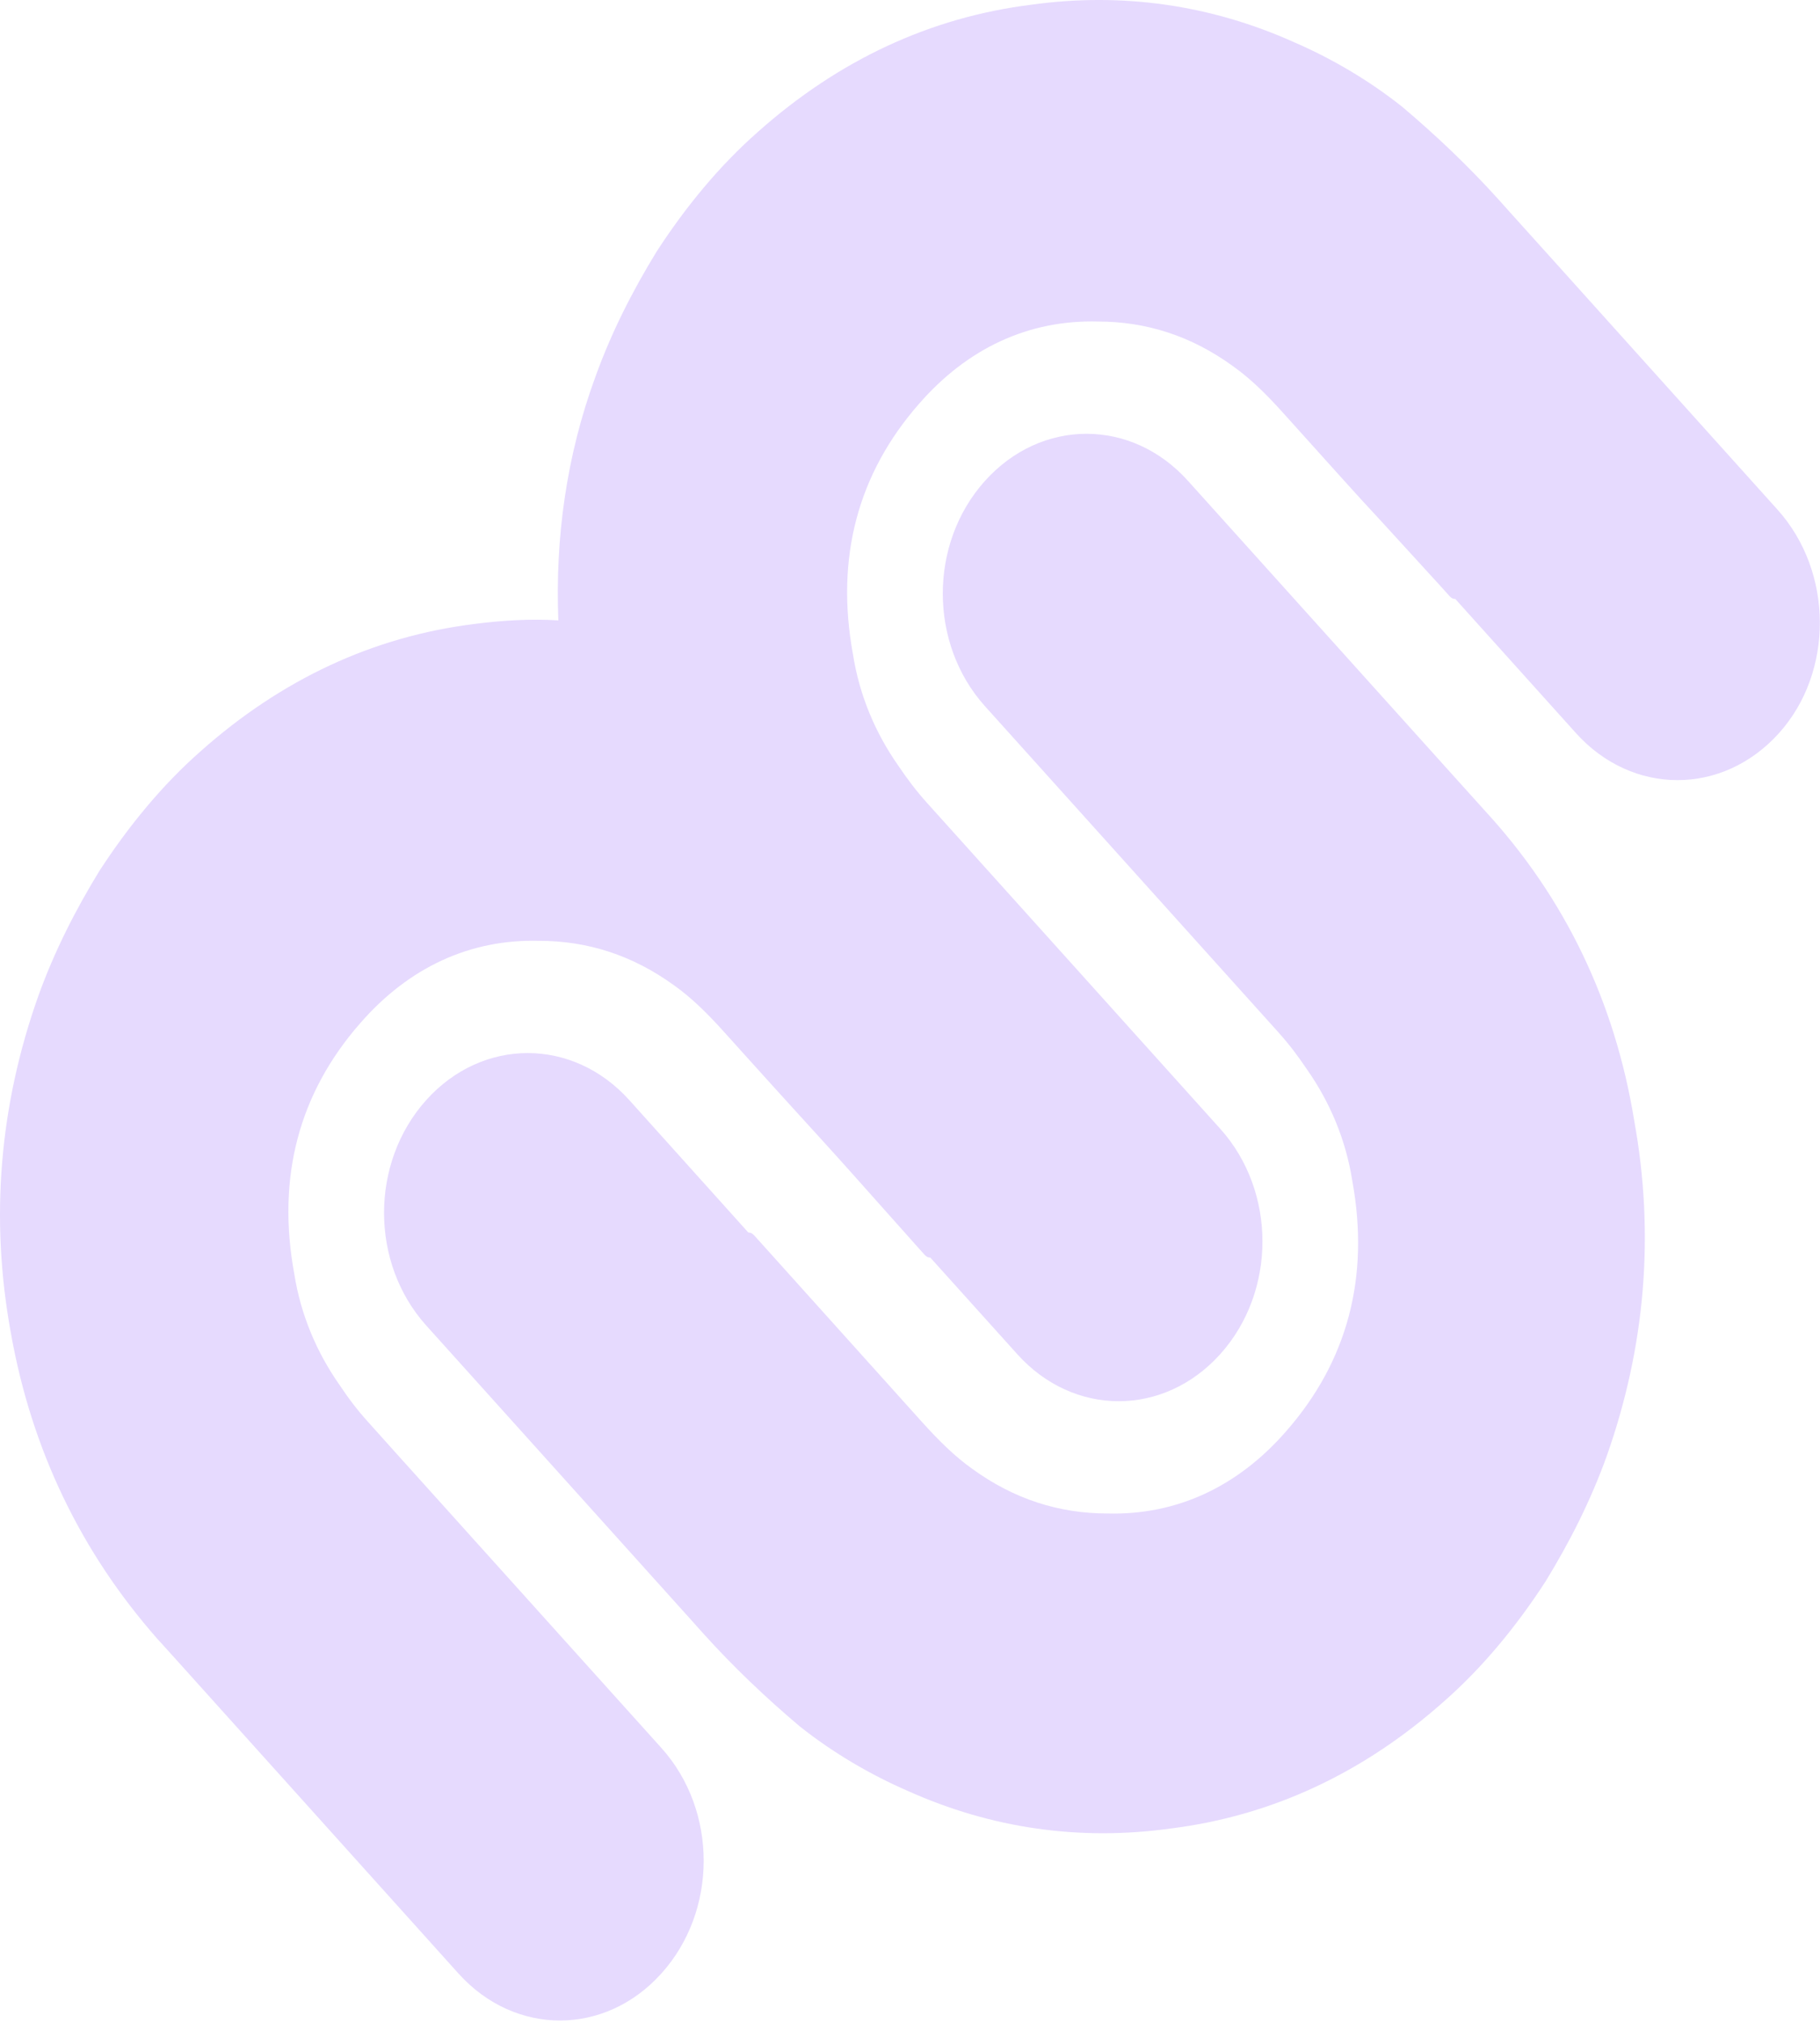 <svg width="18" height="20" viewBox="0 0 18 20" fill="none" xmlns="http://www.w3.org/2000/svg">
<g clip-path="url(#clip0_101_29736)">
<path d="M17.578 5.037L15.524 2.754C15.524 2.754 15.524 2.754 15.508 2.736L14.934 2.099C14.903 2.064 14.871 2.028 14.823 1.975C14.52 1.639 14.202 1.338 13.867 1.055C13.533 0.79 13.167 0.577 12.8 0.418C11.972 0.046 11.096 -0.077 10.204 0.046C9.201 0.17 8.293 0.595 7.497 1.303C7.115 1.639 6.78 2.046 6.493 2.489C6.255 2.878 6.047 3.285 5.888 3.727C5.602 4.506 5.49 5.32 5.522 6.134C5.251 6.116 4.964 6.134 4.694 6.169C3.69 6.293 2.783 6.718 1.986 7.426C1.604 7.762 1.27 8.169 0.983 8.611C0.744 9.001 0.537 9.408 0.378 9.85C-0.005 10.93 -0.1 12.044 0.107 13.177C0.314 14.345 0.808 15.354 1.556 16.203C1.413 16.044 1.285 15.902 1.572 16.221C1.572 16.221 1.572 16.221 1.588 16.238C1.636 16.291 1.668 16.327 1.7 16.362C1.763 16.433 1.843 16.521 1.907 16.592L4.534 19.512C5.092 20.132 5.984 20.132 6.541 19.512C7.099 18.893 7.099 17.902 6.541 17.282L3.913 14.363C3.834 14.274 3.754 14.186 3.643 14.062C3.531 13.938 3.451 13.832 3.356 13.69C3.133 13.372 2.974 13 2.91 12.593C2.735 11.637 2.958 10.806 3.563 10.116C4.041 9.567 4.646 9.284 5.331 9.302C5.809 9.302 6.255 9.443 6.669 9.744C6.844 9.868 7.003 10.027 7.162 10.204C8.405 11.584 7.831 10.93 9.058 12.31C9.089 12.345 9.121 12.381 9.137 12.398C9.153 12.416 9.169 12.434 9.201 12.434L10.061 13.389C10.618 14.009 11.51 14.009 12.068 13.389C12.625 12.77 12.625 11.779 12.068 11.16L10.332 9.231C10.204 9.089 10.141 9.018 9.997 8.859L9.44 8.24C9.36 8.151 9.281 8.063 9.169 7.939C9.058 7.815 8.978 7.709 8.882 7.567C8.659 7.249 8.5 6.877 8.436 6.47C8.261 5.515 8.484 4.683 9.089 3.993C9.567 3.444 10.172 3.161 10.857 3.179C11.335 3.179 11.781 3.32 12.195 3.621C12.37 3.745 12.53 3.904 12.689 4.081C13.931 5.461 13.007 4.435 14.25 5.798C14.281 5.833 14.313 5.868 14.329 5.886C14.345 5.904 14.361 5.922 14.393 5.922L15.587 7.249C16.145 7.868 17.037 7.868 17.594 7.249C18.136 6.647 18.136 5.656 17.578 5.037Z" fill="#E6DAFE"/>
<path d="M14.696 8.027C14.584 7.903 14.489 7.797 14.377 7.673L11.749 4.754C11.192 4.134 10.3 4.134 9.742 4.754C9.185 5.373 9.185 6.364 9.742 6.983L12.37 9.903C12.45 9.992 12.53 10.08 12.641 10.204C12.752 10.328 12.832 10.434 12.928 10.576C13.151 10.894 13.31 11.266 13.374 11.673C13.549 12.628 13.326 13.46 12.721 14.15C12.243 14.699 11.638 14.982 10.953 14.964C10.475 14.964 10.029 14.823 9.615 14.522C9.44 14.398 9.281 14.239 9.121 14.062C7.879 12.681 8.787 13.69 7.545 12.31C7.513 12.274 7.481 12.239 7.465 12.221C7.449 12.204 7.433 12.186 7.401 12.186L6.223 10.876C5.665 10.257 4.773 10.257 4.216 10.876C3.659 11.496 3.659 12.487 4.216 13.106L6.844 16.026C6.876 16.061 6.907 16.097 6.955 16.15C7.258 16.486 7.576 16.787 7.911 17.07C8.245 17.335 8.612 17.548 8.978 17.707C9.806 18.079 10.682 18.203 11.574 18.079C12.577 17.955 13.485 17.53 14.281 16.822C14.664 16.486 14.998 16.079 15.285 15.637C15.524 15.247 15.731 14.84 15.89 14.398C16.272 13.319 16.368 12.204 16.161 11.071C15.97 9.903 15.476 8.877 14.696 8.027Z" fill="#E6DAFE"/>
</g>
<defs>
<clipPath id="clip0_101_29736">
<rect width="18" height="20" fill="white"/>
</clipPath>
</defs>
</svg>
